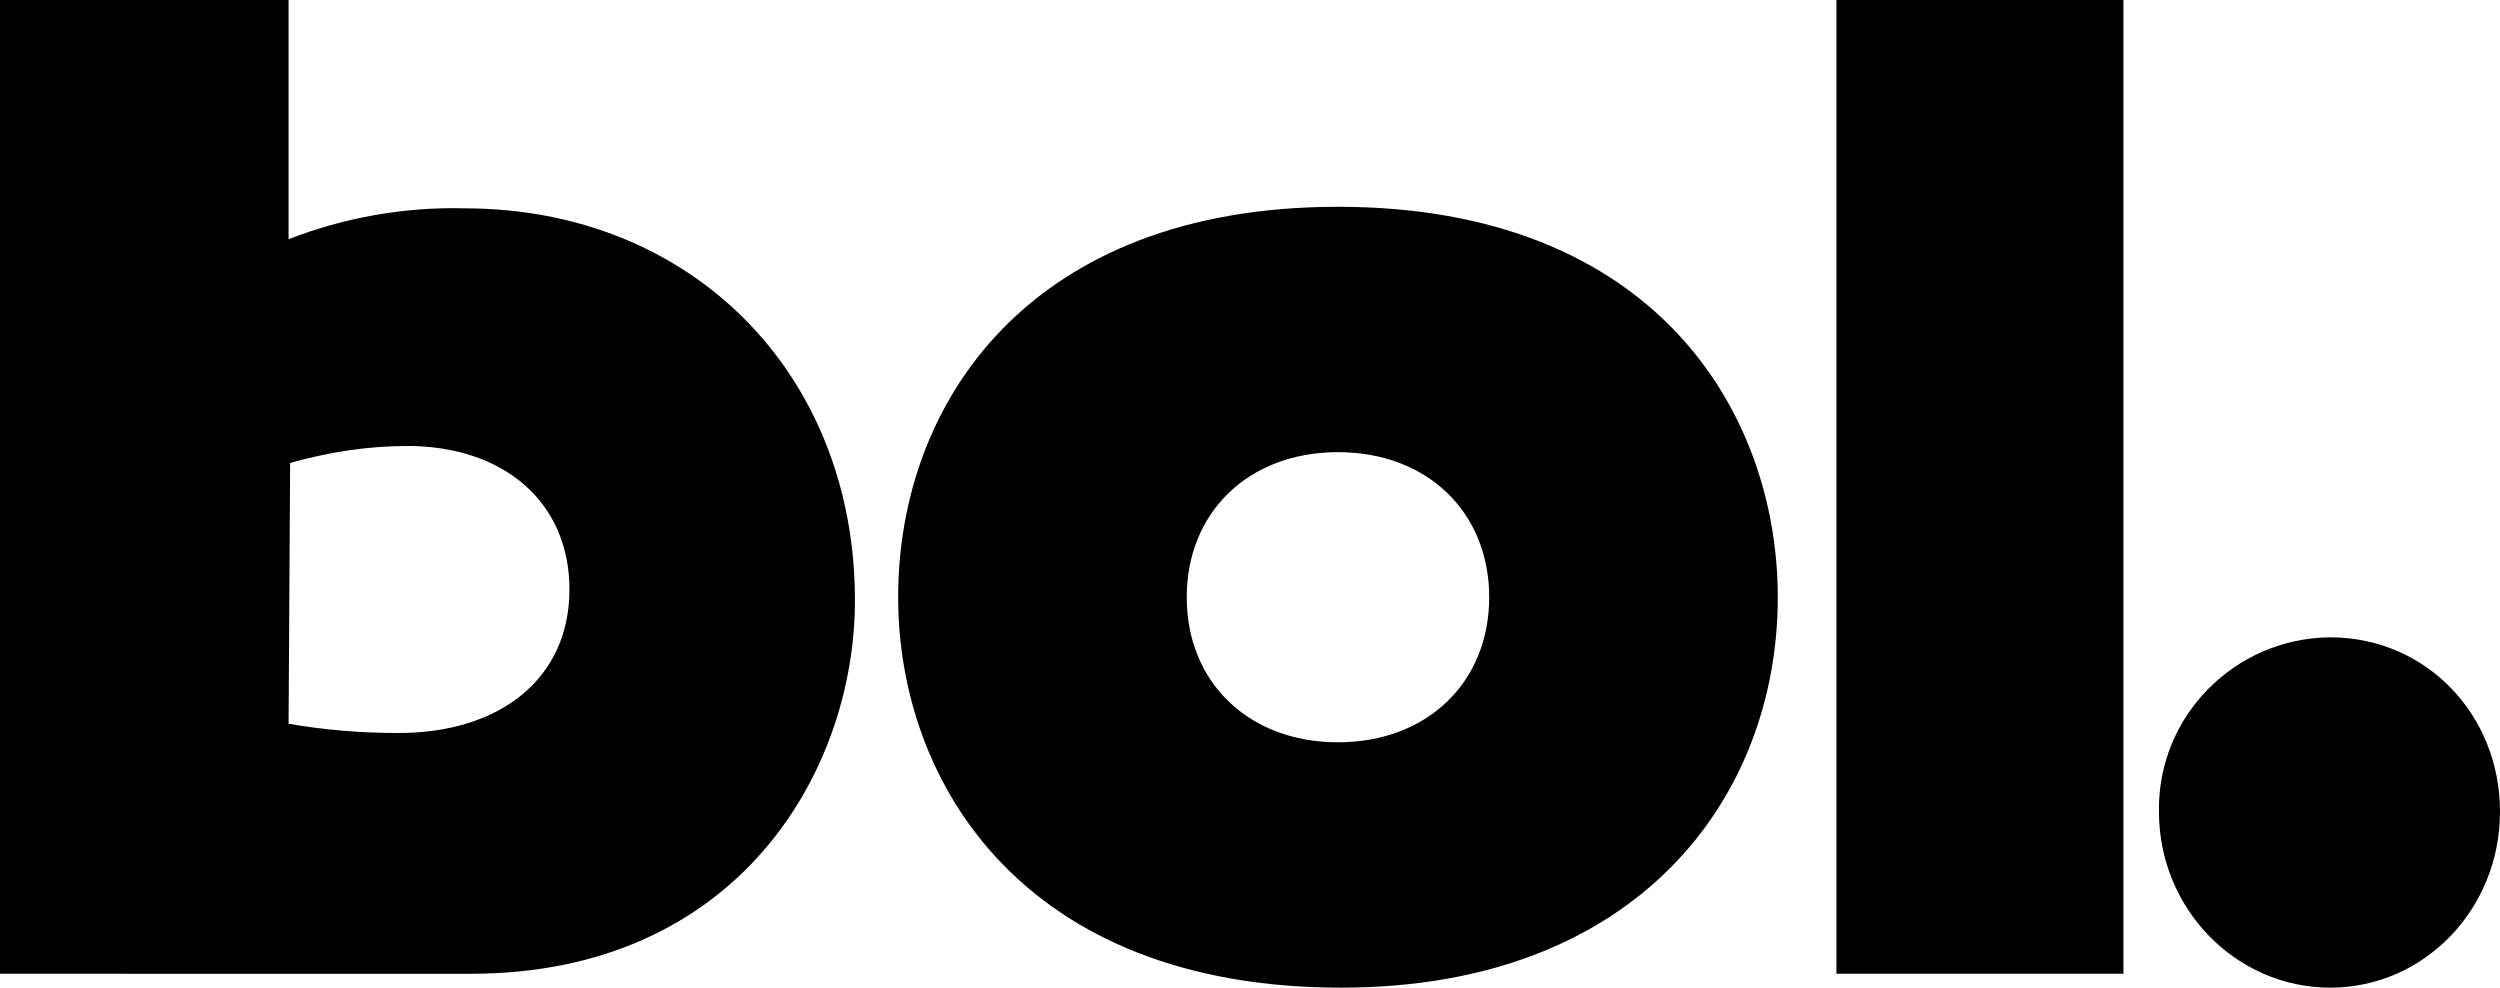 <svg viewBox="0 0 162 64" xmlns="http://www.w3.org/2000/svg" id="Layer_2"><g id="Layer_2-2"><path d="M0,0h18.7v15.5c3.6-1.4,7.5-2.1,11.4-2,14.7,0,25.3,10.7,25.3,25.4,0,11.1-7.6,24.2-24.9,24.2H0V0ZM18.7,46.9c2.3.4,4.7.6,7.1.6,6.7,0,11.1-3.6,11.1-9.3s-4.3-9.3-10.5-9.3c-2.6,0-5.1.4-7.6,1.1l-.1,16.9ZM86.7,13.4c20.6,0,28.5,13.4,28.5,25.3,0,13-9.1,25.3-28.3,25.3-20.6,0-28.7-13.3-28.7-25.3,0-12.6,8.5-25.3,28.5-25.3h0ZM86.7,48.1c5.8,0,9.8-3.9,9.8-9.4s-4-9.4-9.8-9.4-9.8,3.9-9.8,9.4,4,9.4,9.8,9.4h0ZM119,0h18.6v63.1h-18.6s0-63.1,0-63.1ZM162,52.6c0,6.3-4.9,11.4-11,11.4s-11.1-5.1-11.1-11.4c-.1-6.2,4.9-11.2,11-11.3h.1c6.2,0,11,5,11,11.3h0Z"></path></g></svg>
